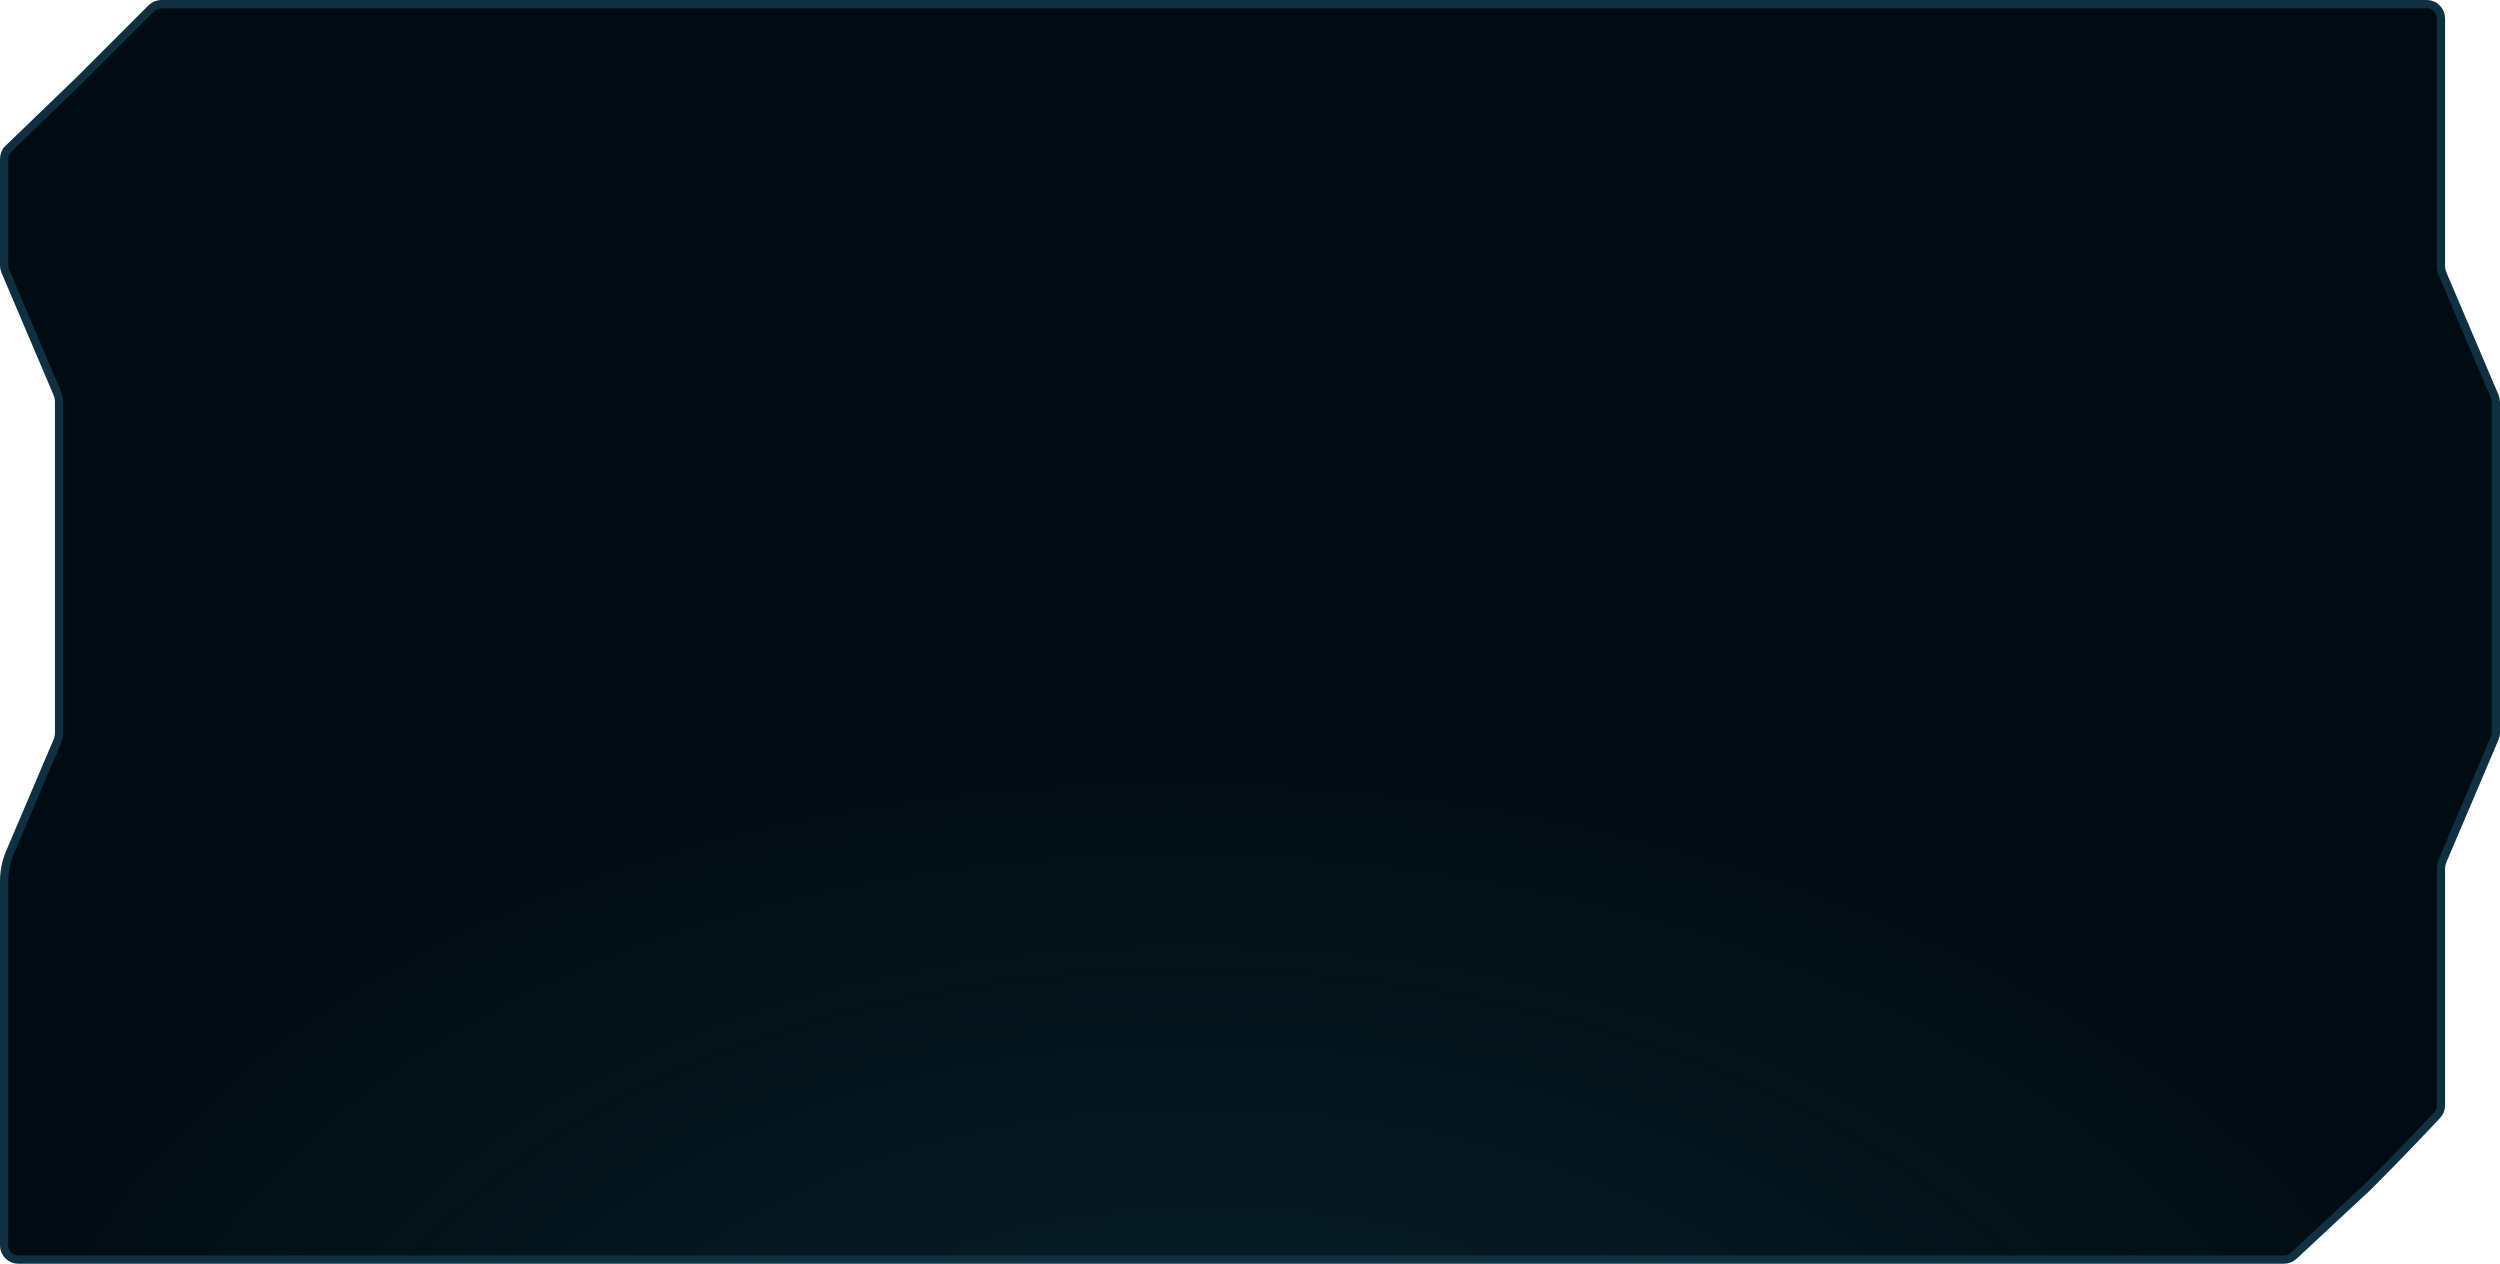 <svg width="910" height="460" viewBox="0 0 910 460" fill="none" preserveAspectRatio="none" xmlns="http://www.w3.org/2000/svg"><path d="M29.041 29.08L29.051 29.07L29.061 29.061L55.108 3.013C56.077 2.044 57.391 1.5 58.761 1.5H111H223H791H834H883.333C886.187 1.5 888.5 3.813 888.5 6.667V64V76V96.641C888.5 97.739 888.722 98.827 889.152 99.838L908.087 144.336C908.36 144.976 908.5 145.664 908.5 146.359V207V266.641C908.5 267.336 908.36 268.024 908.087 268.664L889.152 313.162C888.721 314.176 888.5 315.276 888.5 316.372V402.401C888.5 403.701 888.015 404.933 887.129 405.88C883.216 410.062 873.282 420.592 861.959 431.92L834.898 457.115C833.941 458.005 832.683 458.5 831.377 458.5H791H223H6.667C3.813 458.5 1.5 456.187 1.5 453.333V320.71C1.5 317.144 2.22 313.615 3.616 310.334L20.848 269.838C21.278 268.827 21.5 267.739 21.5 266.641V207V146.359C21.5 145.261 21.278 144.173 20.848 143.162L1.913 98.664C1.64 98.024 1.5 97.336 1.5 96.641V76V57.833C1.5 56.43 2.07 55.087 3.08 54.114L2.06 53.055L3.08 54.114L29.041 29.08Z" fill="#010C12"/><path d="M29.041 29.08L29.051 29.07L29.061 29.061L55.108 3.013C56.077 2.044 57.391 1.5 58.761 1.5H111H223H791H834H883.333C886.187 1.5 888.5 3.813 888.5 6.667V64V76V96.641C888.5 97.739 888.722 98.827 889.152 99.838L908.087 144.336C908.36 144.976 908.5 145.664 908.5 146.359V207V266.641C908.5 267.336 908.36 268.024 908.087 268.664L889.152 313.162C888.721 314.176 888.5 315.276 888.5 316.372V402.401C888.5 403.701 888.015 404.933 887.129 405.88C883.216 410.062 873.282 420.592 861.959 431.92L834.898 457.115C833.941 458.005 832.683 458.5 831.377 458.5H791H223H6.667C3.813 458.5 1.5 456.187 1.5 453.333V320.71C1.5 317.144 2.22 313.615 3.616 310.334L20.848 269.838C21.278 268.827 21.5 267.739 21.5 266.641V207V146.359C21.5 145.261 21.278 144.173 20.848 143.162L1.913 98.664C1.64 98.024 1.5 97.336 1.5 96.641V76V57.833C1.5 56.43 2.07 55.087 3.08 54.114L2.06 53.055L3.08 54.114L29.041 29.08Z" fill="url(#paint0_radial_0_1373)" fill-opacity="0.11"/><path d="M29.041 29.08L29.051 29.07L29.061 29.061L55.108 3.013C56.077 2.044 57.391 1.5 58.761 1.5H111H223H791H834H883.333C886.187 1.5 888.5 3.813 888.5 6.667V64V76V96.641C888.5 97.739 888.722 98.827 889.152 99.838L908.087 144.336C908.36 144.976 908.5 145.664 908.5 146.359V207V266.641C908.5 267.336 908.36 268.024 908.087 268.664L889.152 313.162C888.721 314.176 888.5 315.276 888.5 316.372V402.401C888.5 403.701 888.015 404.933 887.129 405.88C883.216 410.062 873.282 420.592 861.959 431.92L834.898 457.115C833.941 458.005 832.683 458.5 831.377 458.5H791H223H6.667C3.813 458.5 1.5 456.187 1.5 453.333V320.71C1.5 317.144 2.22 313.615 3.616 310.334L20.848 269.838C21.278 268.827 21.5 267.739 21.5 266.641V207V146.359C21.5 145.261 21.278 144.173 20.848 143.162L1.913 98.664C1.64 98.024 1.5 97.336 1.5 96.641V76V57.833C1.5 56.43 2.07 55.087 3.08 54.114L2.06 53.055L3.08 54.114L29.041 29.08Z" stroke="#0F3041" stroke-width="3"/><defs><radialGradient id="paint0_radial_0_1373" cx="0" cy="0" r="1" gradientUnits="userSpaceOnUse" gradientTransform="translate(449.5 568.667) rotate(-87.335) scale(300.992 478.205)"><stop offset="0.25" stop-color="#3BADD5"/><stop offset="1" stop-color="#3BADD5" stop-opacity="0"/></radialGradient></defs></svg>